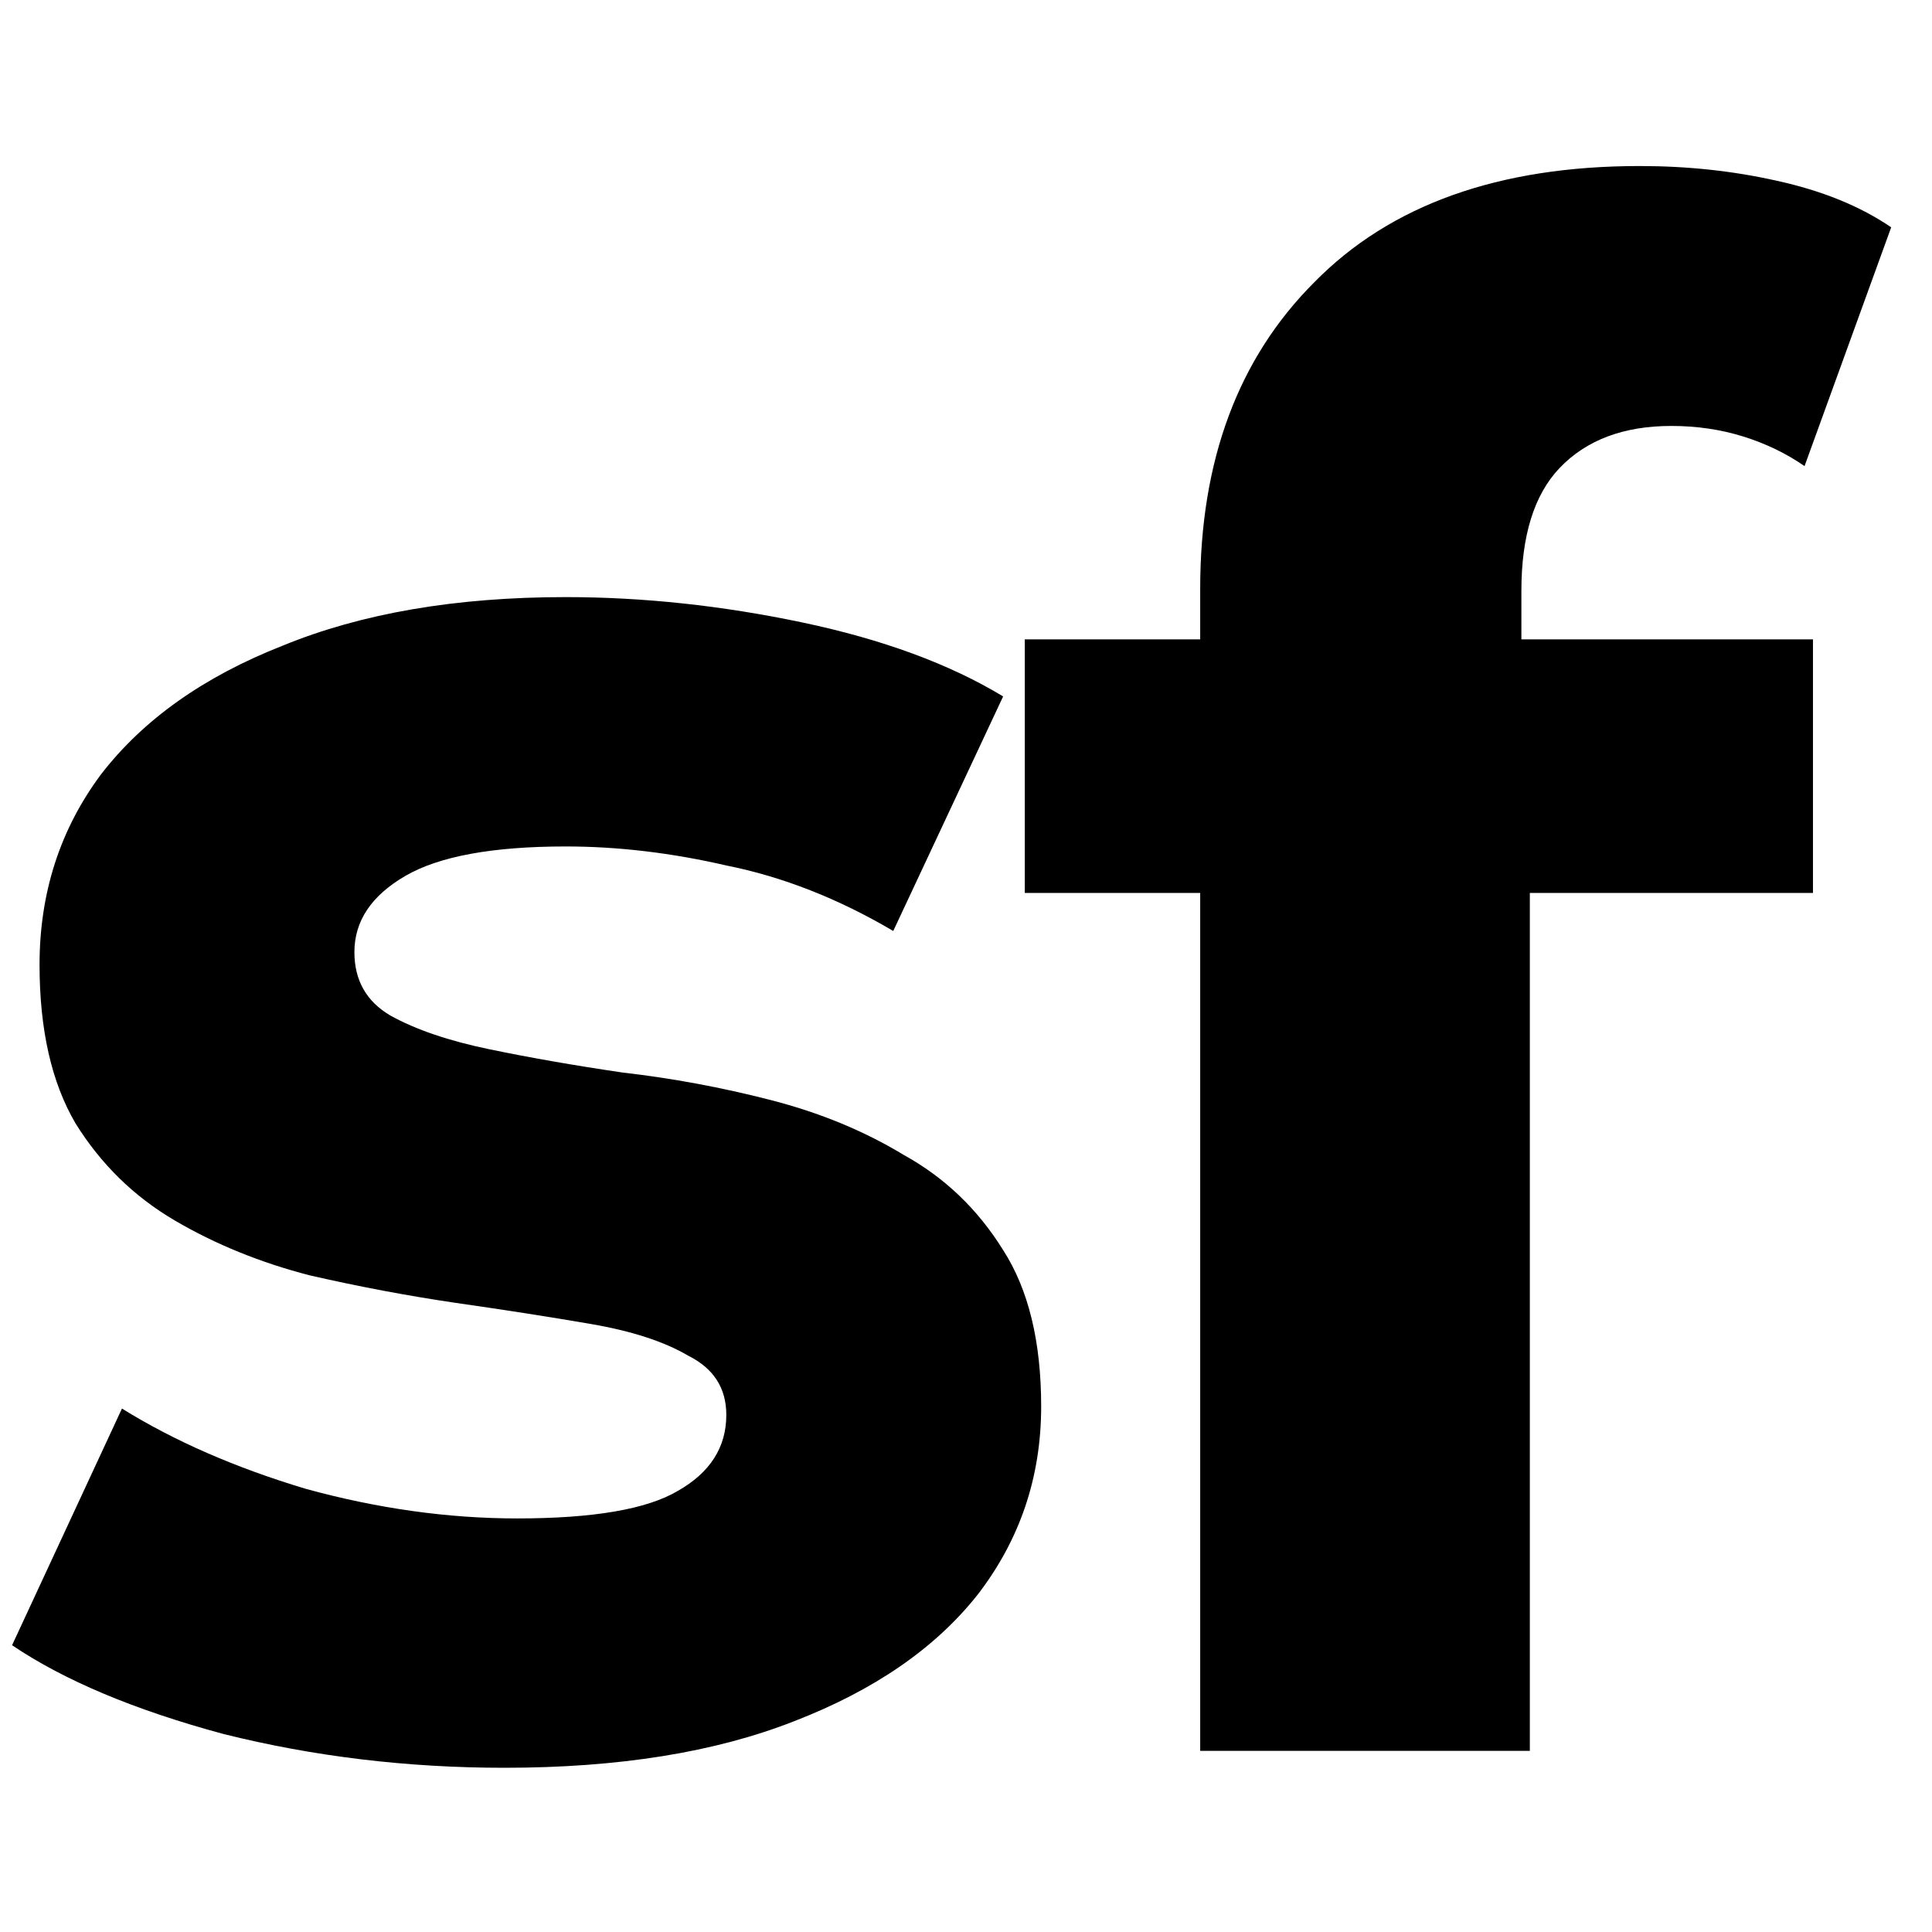 <?xml version="1.0" encoding="UTF-8"?> <svg xmlns="http://www.w3.org/2000/svg" width="64" height="64" viewBox="0 0 64 64" fill="none"><g clip-path="url(#clip0_201_12)"><path d="M16.71 58.56C13.49 58.56 10.387 58.187 7.4 57.44C4.46 56.647 2.127 55.667 0.4 54.5L4.04 46.66C5.767 47.733 7.797 48.62 10.13 49.32C12.51 49.973 14.843 50.3 17.13 50.3C19.65 50.3 21.423 49.997 22.45 49.39C23.523 48.783 24.06 47.943 24.06 46.87C24.06 45.983 23.64 45.33 22.8 44.91C22.007 44.443 20.933 44.093 19.58 43.86C18.227 43.627 16.733 43.393 15.1 43.16C13.513 42.927 11.903 42.623 10.27 42.25C8.637 41.83 7.143 41.223 5.79 40.43C4.437 39.637 3.34 38.563 2.5 37.21C1.707 35.857 1.31 34.107 1.31 31.96C1.31 29.58 1.987 27.48 3.34 25.66C4.74 23.84 6.747 22.417 9.36 21.39C11.973 20.317 15.1 19.78 18.74 19.78C21.307 19.78 23.92 20.06 26.58 20.62C29.24 21.18 31.457 21.997 33.23 23.07L29.59 30.84C27.77 29.767 25.927 29.043 24.06 28.67C22.24 28.25 20.467 28.04 18.74 28.04C16.313 28.04 14.54 28.367 13.42 29.02C12.3 29.673 11.74 30.513 11.74 31.54C11.74 32.473 12.137 33.173 12.93 33.64C13.77 34.107 14.867 34.48 16.22 34.76C17.573 35.04 19.043 35.297 20.63 35.53C22.263 35.717 23.897 36.02 25.53 36.44C27.163 36.86 28.633 37.467 29.94 38.26C31.293 39.007 32.39 40.057 33.23 41.41C34.07 42.717 34.49 44.443 34.49 46.59C34.49 48.923 33.79 51 32.39 52.82C30.99 54.593 28.96 55.993 26.3 57.02C23.687 58.047 20.49 58.56 16.71 58.56ZM39.758 58V19.5C39.758 15.253 41.017 11.87 43.538 9.35C46.057 6.783 49.651 5.5 54.318 5.5C55.904 5.5 57.421 5.663 58.867 5.99C60.361 6.317 61.621 6.83 62.648 7.53L59.778 15.44C59.171 15.02 58.494 14.693 57.748 14.46C57.001 14.227 56.208 14.11 55.367 14.11C53.781 14.11 52.544 14.577 51.657 15.51C50.818 16.397 50.398 17.75 50.398 19.57V23.07L50.678 27.76V58H39.758ZM33.947 29.58V21.18H60.057V29.58H33.947Z" fill="black"></path></g><defs><clipPath id="clip0_201_12"><rect width="64" height="64" fill="white"></rect></clipPath></defs></svg> 